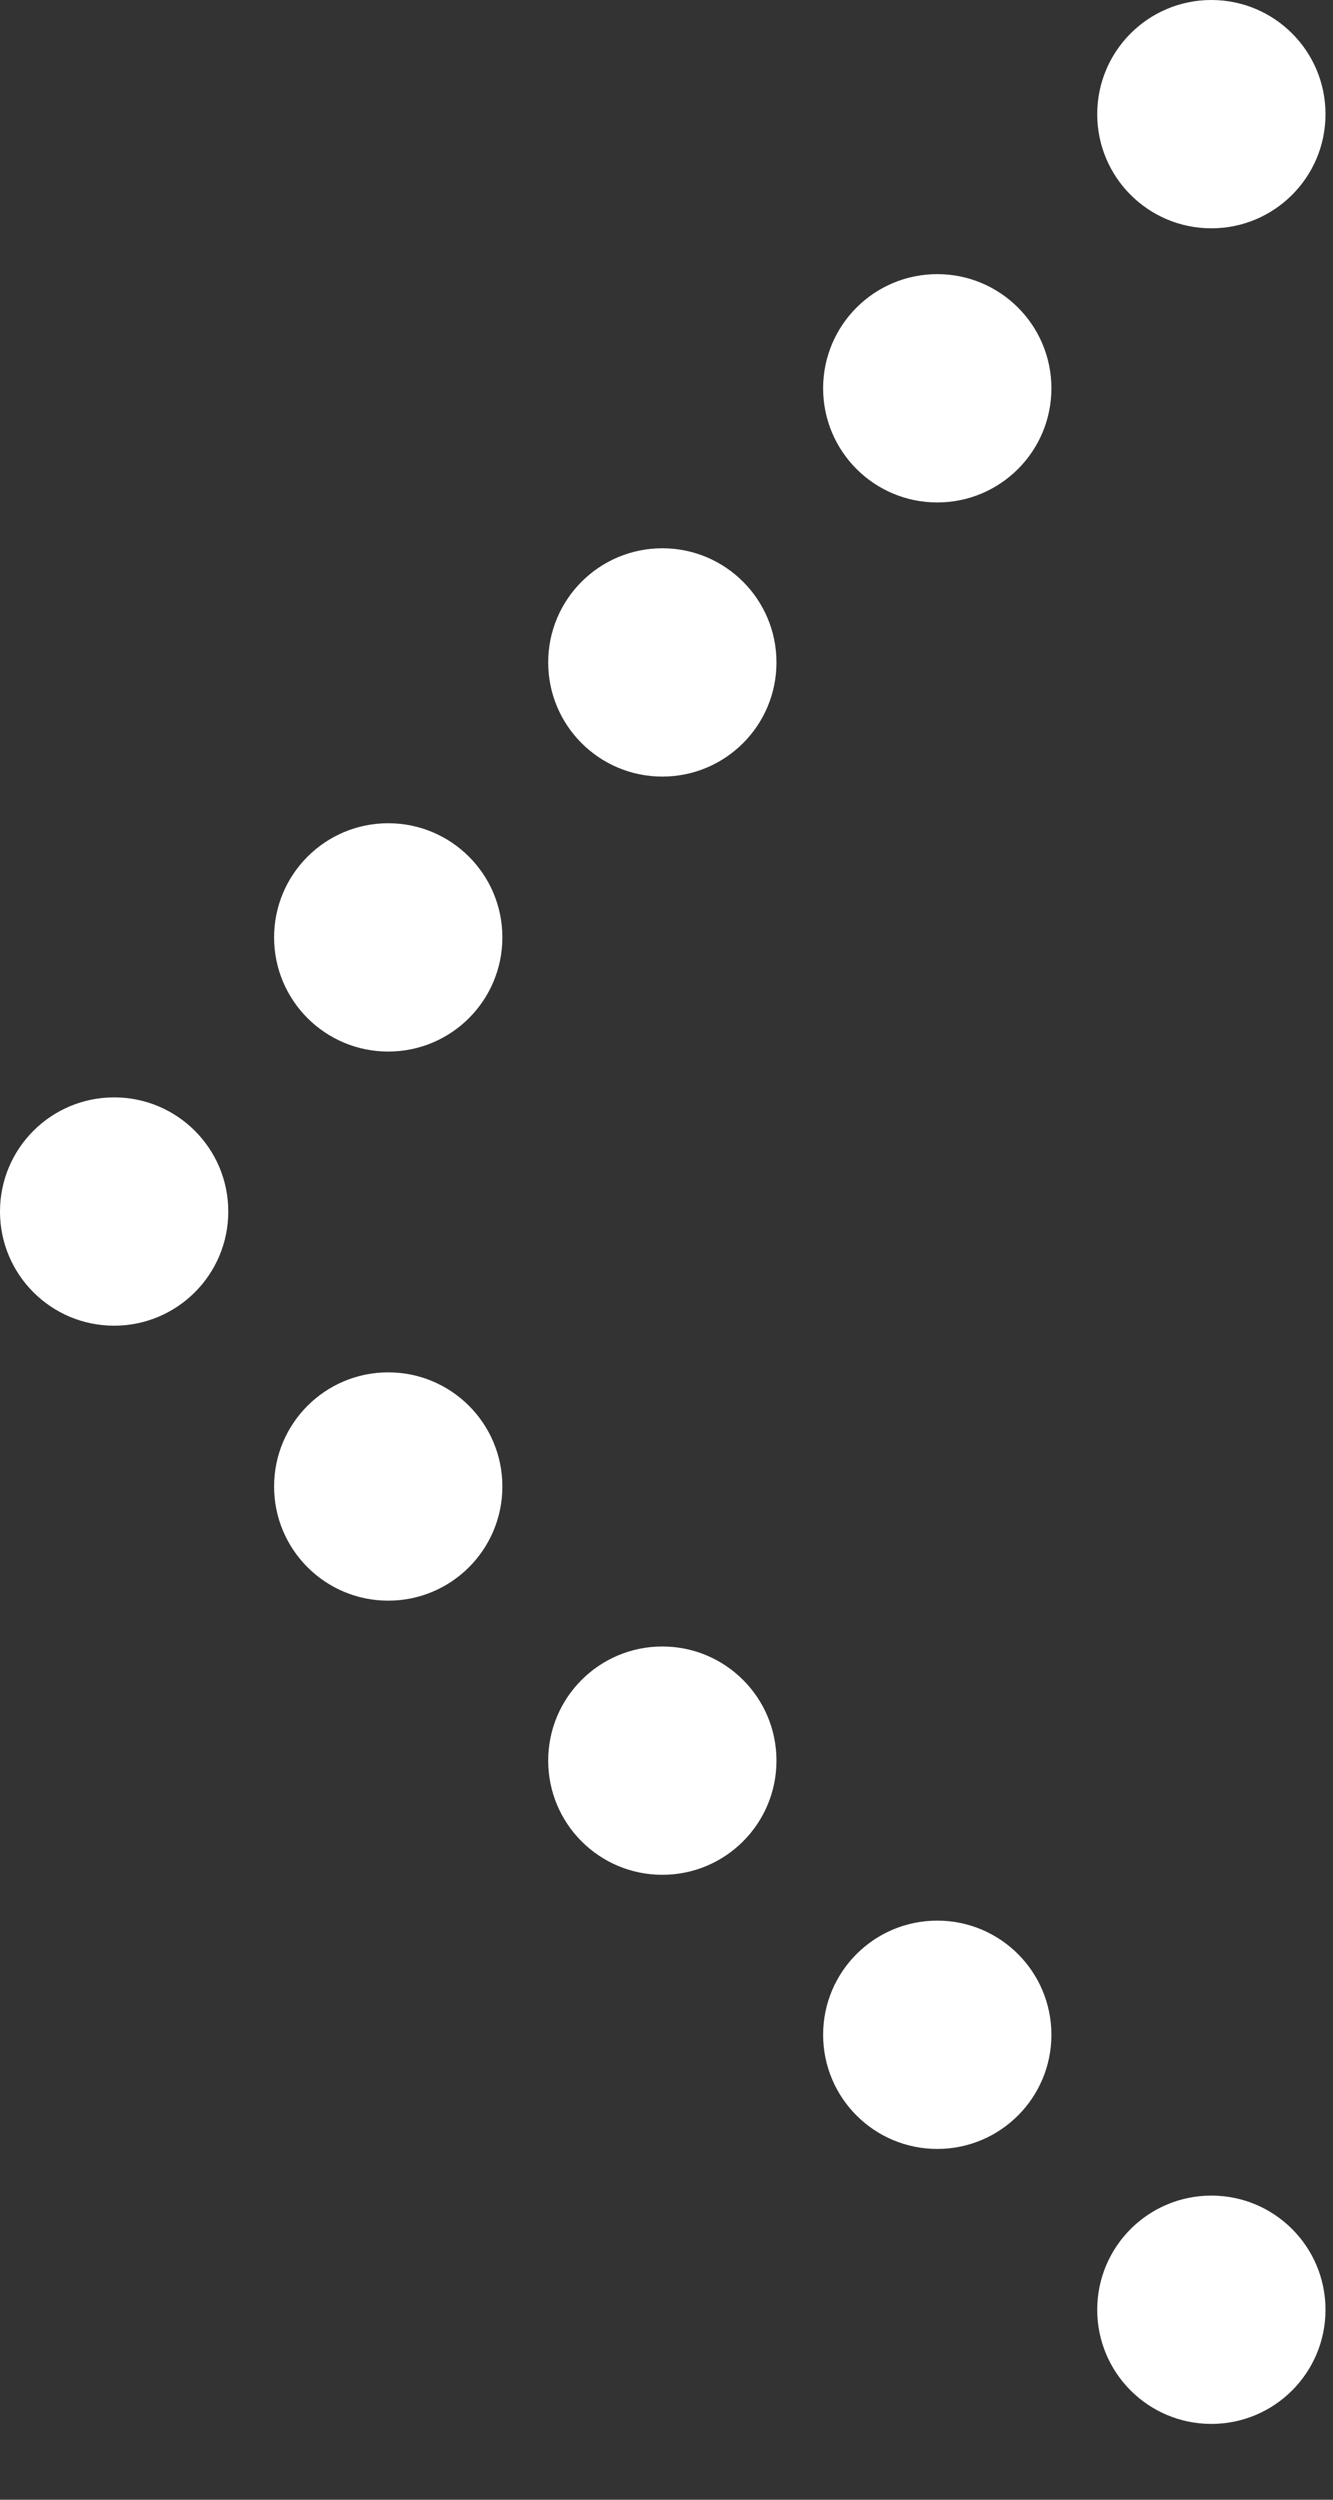 <svg width="16" height="30" viewBox="0 0 16 30" fill="none" xmlns="http://www.w3.org/2000/svg">
<rect x="0" y="0" width="16" height="30" fill="#333333" stroke="none"/>
<path fill-rule="evenodd" clip-rule="evenodd" d="M15.91 1.37C15.91 2.127 15.297 2.74 14.54 2.74C13.783 2.74 13.17 2.127 13.17 1.37C13.17 0.613 13.783 0 14.54 0C15.297 0 15.91 0.613 15.91 1.37ZM11.25 6.03C12.007 6.03 12.62 5.417 12.62 4.66C12.62 3.903 12.007 3.29 11.25 3.29C10.493 3.29 9.88 3.903 9.88 4.66C9.88 5.417 10.493 6.03 11.25 6.03ZM9.32 7.95C9.32 8.707 8.707 9.32 7.95 9.32C7.193 9.32 6.58 8.707 6.58 7.95C6.58 7.193 7.193 6.58 7.95 6.58C8.707 6.58 9.32 7.193 9.32 7.95ZM4.66 12.62C5.417 12.62 6.03 12.007 6.03 11.25C6.03 10.493 5.417 9.88 4.66 9.88C3.903 9.88 3.29 10.493 3.29 11.25C3.29 12.007 3.903 12.62 4.66 12.62ZM1.37 15.91C2.127 15.91 2.74 15.297 2.74 14.54C2.74 13.783 2.127 13.17 1.37 13.17C0.613 13.17 0 13.783 0 14.54C0 15.297 0.613 15.91 1.37 15.91ZM4.66 19.21C5.417 19.21 6.03 18.597 6.03 17.84C6.03 17.083 5.417 16.47 4.66 16.47C3.903 16.47 3.29 17.083 3.29 17.84C3.29 18.597 3.903 19.21 4.66 19.21ZM9.32 21.13C9.32 21.887 8.707 22.5 7.95 22.5C7.193 22.5 6.58 21.887 6.58 21.13C6.58 20.373 7.193 19.76 7.95 19.76C8.707 19.76 9.32 20.373 9.32 21.13ZM11.25 25.79C12.007 25.79 12.62 25.177 12.62 24.42C12.62 23.663 12.007 23.05 11.25 23.05C10.493 23.05 9.88 23.663 9.88 24.42C9.88 25.177 10.493 25.79 11.25 25.79ZM15.91 27.72C15.91 28.477 15.297 29.09 14.54 29.09C13.783 29.09 13.17 28.477 13.17 27.72C13.17 26.963 13.783 26.35 14.54 26.35C15.297 26.35 15.91 26.963 15.91 27.72Z" fill="white"/>
</svg>
